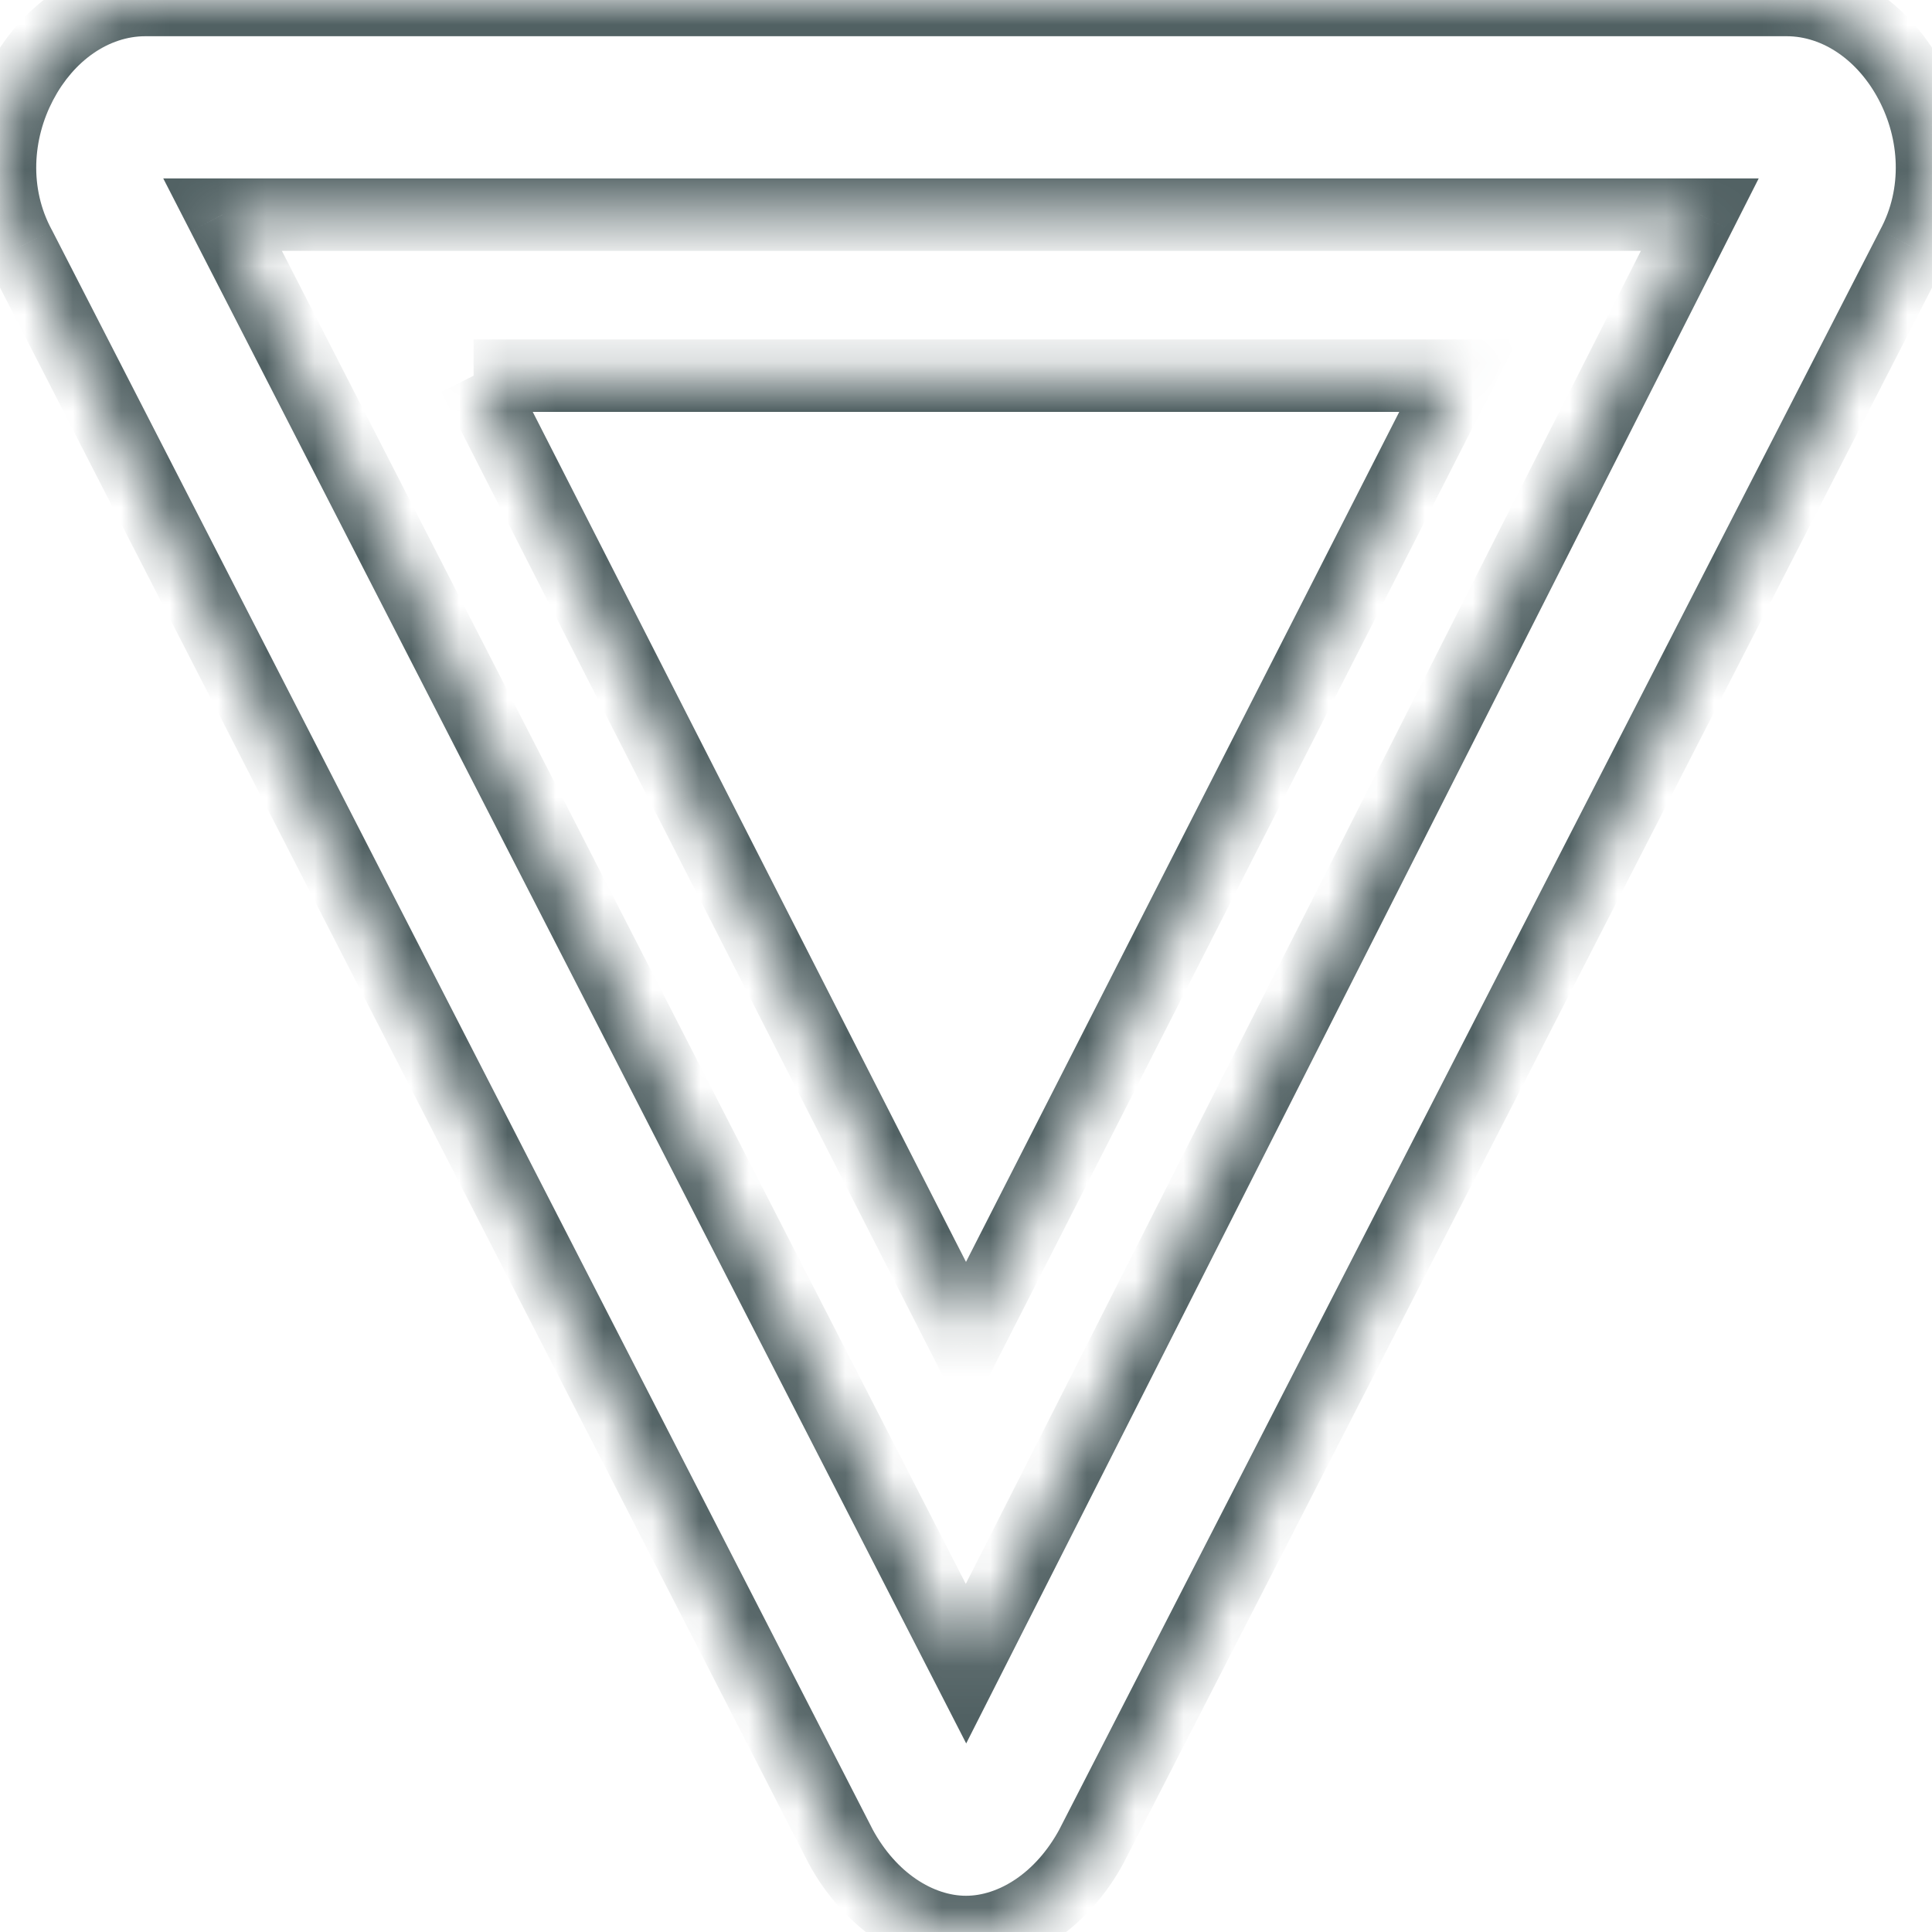 <svg width="40" height="40" viewBox="0 0 40 40" fill="none" xmlns="http://www.w3.org/2000/svg">
<mask id="path-1-inside-1_6440_54845" fill="white">
<path d="M36.991 0L3.009 0C0.81 0 -0.789 2.889 0.41 5.111L17.401 38.222C18.001 39.333 19 40 20 40C21 40 21.999 39.333 22.599 38.222L39.59 5.111C40.789 2.889 39.19 0 36.991 0M20 34.444L4.608 4.444H35.192L20 34.444ZM9.805 7.778H30.195L20 27.778L9.805 7.778V7.778Z"/>
</mask>
<path d="M0.41 5.111L1.078 4.769L1.074 4.762L1.07 4.755L0.41 5.111ZM17.401 38.222L16.734 38.565L16.738 38.572L16.741 38.578L17.401 38.222ZM22.599 38.222L23.259 38.578L23.262 38.572L23.266 38.565L22.599 38.222ZM39.59 5.111L38.929 4.755L38.926 4.762L38.922 4.769L39.59 5.111ZM20 34.444L19.333 34.787L20.004 36.096L20.669 34.783L20 34.444ZM4.608 4.444V3.694H3.38L3.941 4.787L4.608 4.444ZM35.192 4.444L35.861 4.783L36.412 3.694H35.192V4.444ZM30.195 7.778L30.863 8.118L31.419 7.028H30.195V7.778ZM20 27.778L19.332 28.118L20 29.429L20.668 28.118L20 27.778ZM36.991 -0.75H3.009V0.75H36.991V-0.75ZM3.009 -0.75C1.561 -0.75 0.39 0.195 -0.229 1.374C-0.852 2.561 -0.985 4.105 -0.25 5.467L1.07 4.755C0.606 3.895 0.673 2.883 1.1 2.071C1.531 1.249 2.258 0.75 3.009 0.75V-0.75ZM-0.257 5.454L16.734 38.565L18.069 37.88L1.078 4.769L-0.257 5.454ZM16.741 38.578C17.438 39.869 18.66 40.75 20 40.75V39.25C19.341 39.25 18.564 38.798 18.061 37.866L16.741 38.578ZM20 40.75C21.34 40.75 22.562 39.869 23.259 38.578L21.939 37.866C21.436 38.798 20.659 39.25 20 39.25V40.75ZM23.266 38.565L40.257 5.454L38.922 4.769L21.931 37.88L23.266 38.565ZM40.25 5.467C40.985 4.105 40.852 2.561 40.229 1.374C39.61 0.195 38.439 -0.75 36.991 -0.75V0.75C37.742 0.75 38.469 1.249 38.9 2.071C39.327 2.883 39.394 3.895 38.929 4.755L40.25 5.467ZM20.667 34.102L5.276 4.102L3.941 4.787L19.333 34.787L20.667 34.102ZM4.608 5.194H35.192V3.694H4.608V5.194ZM34.523 4.106L19.331 34.106L20.669 34.783L35.861 4.783L34.523 4.106ZM9.805 8.528H30.195V7.028H9.805V8.528ZM29.526 7.437L19.332 27.437L20.668 28.118L30.863 8.118L29.526 7.437ZM20.668 27.437L10.474 7.437L9.137 8.118L19.332 28.118L20.668 27.437Z" fill="#516163" mask="url(#path-1-inside-1_6440_54845)"/>
</svg>
